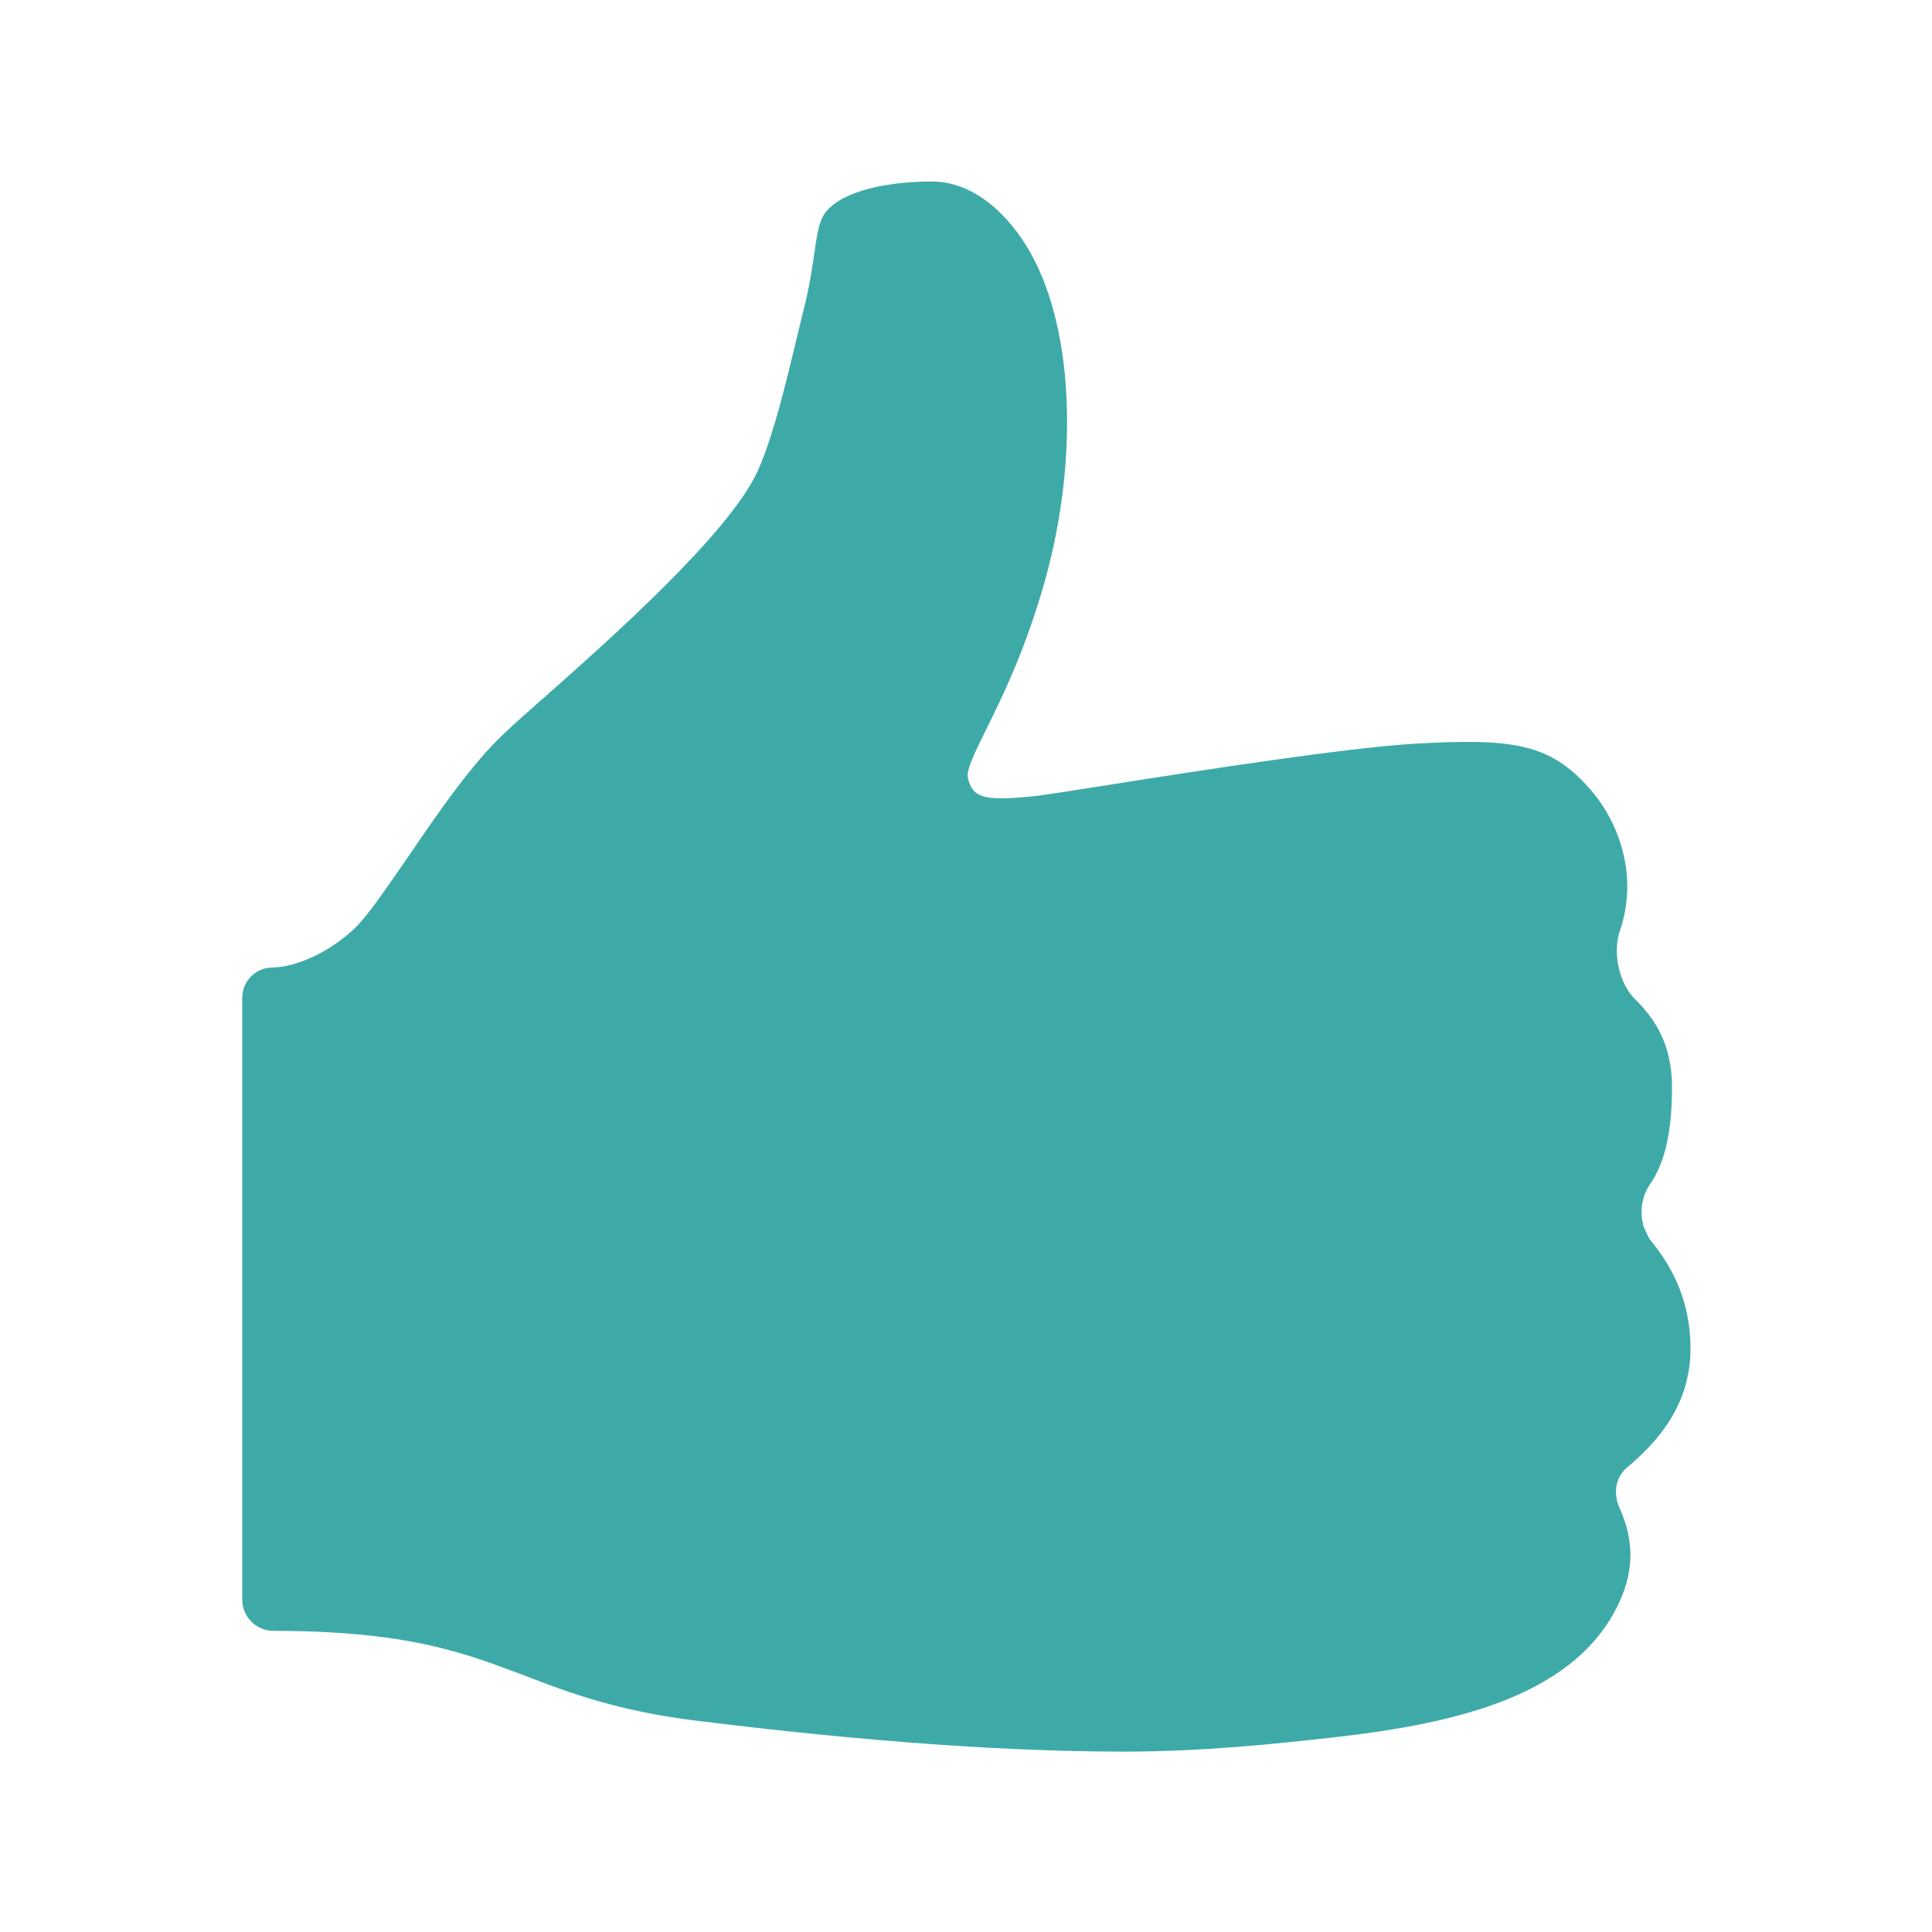<svg xmlns="http://www.w3.org/2000/svg" viewBox="0 0 512 512"><path fill="#3EAAA8" d="M431.3 388.8c7.5-6.3 16.7-16.1 16.7-31.4 0-13.7-5.7-22.8-10.9-29.1-.6-1.2-1.1-2.3-1.6-3.4l-.2-1.1c-.7-3.5 0-7.1 2-10 3.4-5 5.8-12.3 5.8-25.7 0-11.6-4.8-18.4-9.7-23.2-4.4-4.3-6.1-12.5-4.1-18.3 4.8-13.9.2-28.4-8.2-37.8-10.5-11.8-20.3-13.2-46.4-11.7-18 1.1-55.5 6.9-80.2 10.8-10.1 1.6-18.9 3-21.6 3.2-12.7 1.3-15.2 0-16.4-4.9-.5-2.1 1.9-6.9 4.9-13 4-8.1 9.5-19.2 14.5-35.8 10.1-33.2 9-69.2-2.7-90.2-5.5-9.9-14.8-19.1-26.3-19.1S223.6 50.5 219 56c-3.4 4-2.3 11.6-6.2 26.8-3.1 12.4-7 30.9-12 42-7.5 16.6-39.7 45.1-57 60.4-4.1 3.6-7.6 6.7-10.1 9.1-8.7 8.1-17.6 21.1-25.5 32.7-5.4 7.8-10.4 15.2-13.7 18.5-7.1 7.1-16.6 10.9-22.3 10.9-4.4 0-8 3.6-8 8v159.5c0 4.6 3.7 8.3 8.3 8.3 35.5 0 50.5 5.8 66.4 11.8 12.2 4.7 24.9 9.5 46.4 12.1 32.4 4 74.2 8.1 112.6 8.1 20.4 0 39.9-2 56.6-3.9 31-3.6 64.2-10.8 75.2-37 4.1-9.7 2.2-17.6-.5-23.7-.4-.8-.7-1.7-.8-2.6-.6-3.3.6-6.3 2.9-8.2z"/></svg>